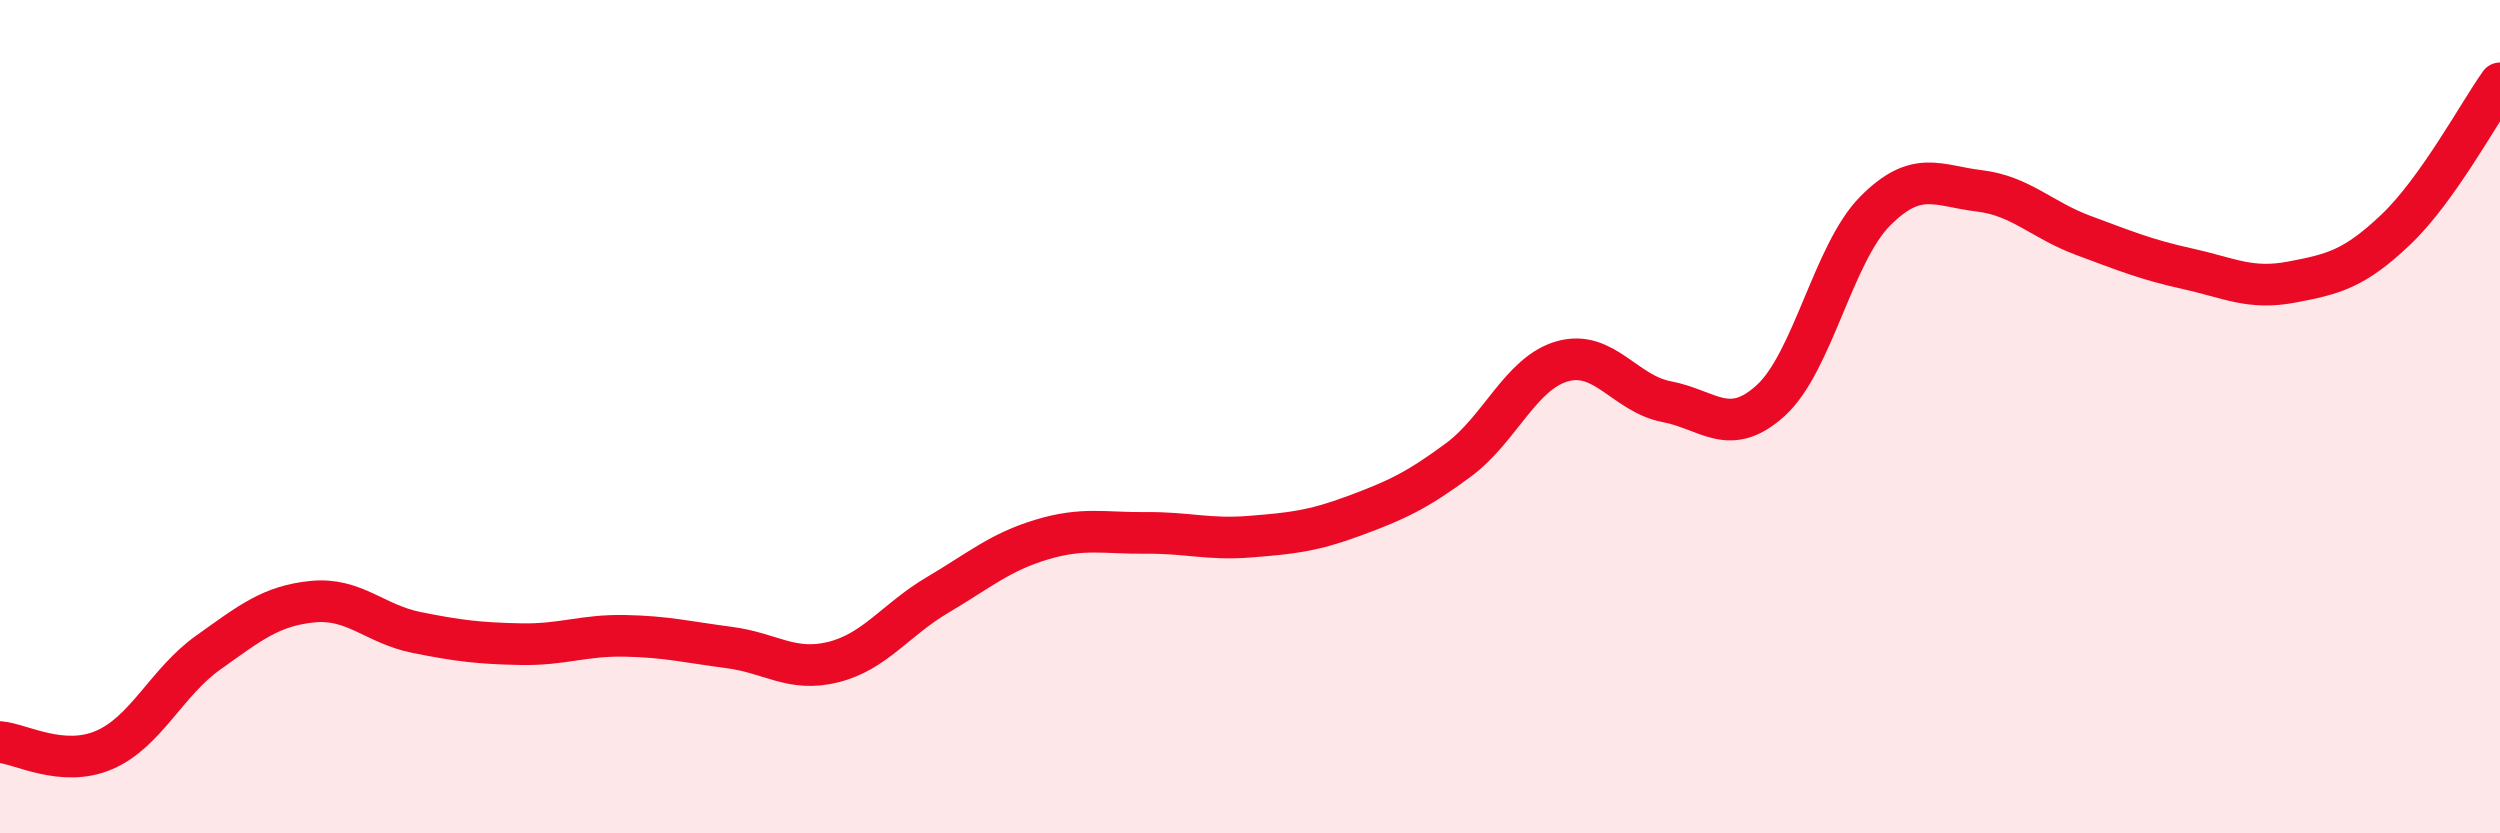 
    <svg width="60" height="20" viewBox="0 0 60 20" xmlns="http://www.w3.org/2000/svg">
      <path
        d="M 0,17.81 C 0.5,17.85 1.5,18.43 2.5,18 C 3.5,17.57 4,16.37 5,15.66 C 6,14.95 6.5,14.54 7.5,14.44 C 8.5,14.34 9,14.98 10,15.18 C 11,15.38 11.5,15.44 12.5,15.46 C 13.5,15.48 14,15.24 15,15.26 C 16,15.28 16.5,15.41 17.5,15.54 C 18.5,15.67 19,16.14 20,15.89 C 21,15.64 21.5,14.87 22.5,14.28 C 23.5,13.69 24,13.25 25,12.95 C 26,12.65 26.5,12.8 27.5,12.79 C 28.5,12.78 29,12.96 30,12.88 C 31,12.8 31.5,12.75 32.5,12.38 C 33.5,12.01 34,11.78 35,11.04 C 36,10.3 36.5,8.95 37.5,8.67 C 38.5,8.39 39,9.45 40,9.64 C 41,9.83 41.5,10.52 42.5,9.61 C 43.5,8.7 44,6.08 45,5.07 C 46,4.06 46.5,4.46 47.5,4.58 C 48.5,4.7 49,5.28 50,5.65 C 51,6.02 51.5,6.23 52.5,6.45 C 53.5,6.67 54,6.96 55,6.77 C 56,6.58 56.5,6.46 57.5,5.51 C 58.5,4.56 59.5,2.7 60,2L60 20L0 20Z"
        fill="#EB0A25"
        opacity="0.1"
        stroke-linecap="round"
        stroke-linejoin="round"
      />
      <path
        d="M 0,17.81 C 0.5,17.85 1.5,18.43 2.5,18 C 3.5,17.57 4,16.37 5,15.66 C 6,14.95 6.5,14.54 7.5,14.44 C 8.5,14.34 9,14.98 10,15.18 C 11,15.38 11.5,15.44 12.5,15.46 C 13.5,15.48 14,15.24 15,15.26 C 16,15.28 16.5,15.41 17.5,15.54 C 18.5,15.67 19,16.14 20,15.89 C 21,15.64 21.5,14.87 22.5,14.28 C 23.5,13.69 24,13.25 25,12.95 C 26,12.65 26.5,12.8 27.5,12.79 C 28.5,12.78 29,12.96 30,12.88 C 31,12.8 31.5,12.75 32.5,12.38 C 33.5,12.01 34,11.78 35,11.04 C 36,10.3 36.5,8.95 37.5,8.67 C 38.5,8.39 39,9.45 40,9.64 C 41,9.83 41.5,10.52 42.5,9.61 C 43.5,8.7 44,6.08 45,5.07 C 46,4.06 46.5,4.46 47.5,4.58 C 48.5,4.7 49,5.28 50,5.65 C 51,6.02 51.5,6.23 52.5,6.45 C 53.5,6.67 54,6.96 55,6.77 C 56,6.58 56.5,6.46 57.5,5.51 C 58.5,4.56 59.5,2.7 60,2"
        stroke="#EB0A25"
        stroke-width="1"
        fill="none"
        stroke-linecap="round"
        stroke-linejoin="round"
      />
    </svg>
  